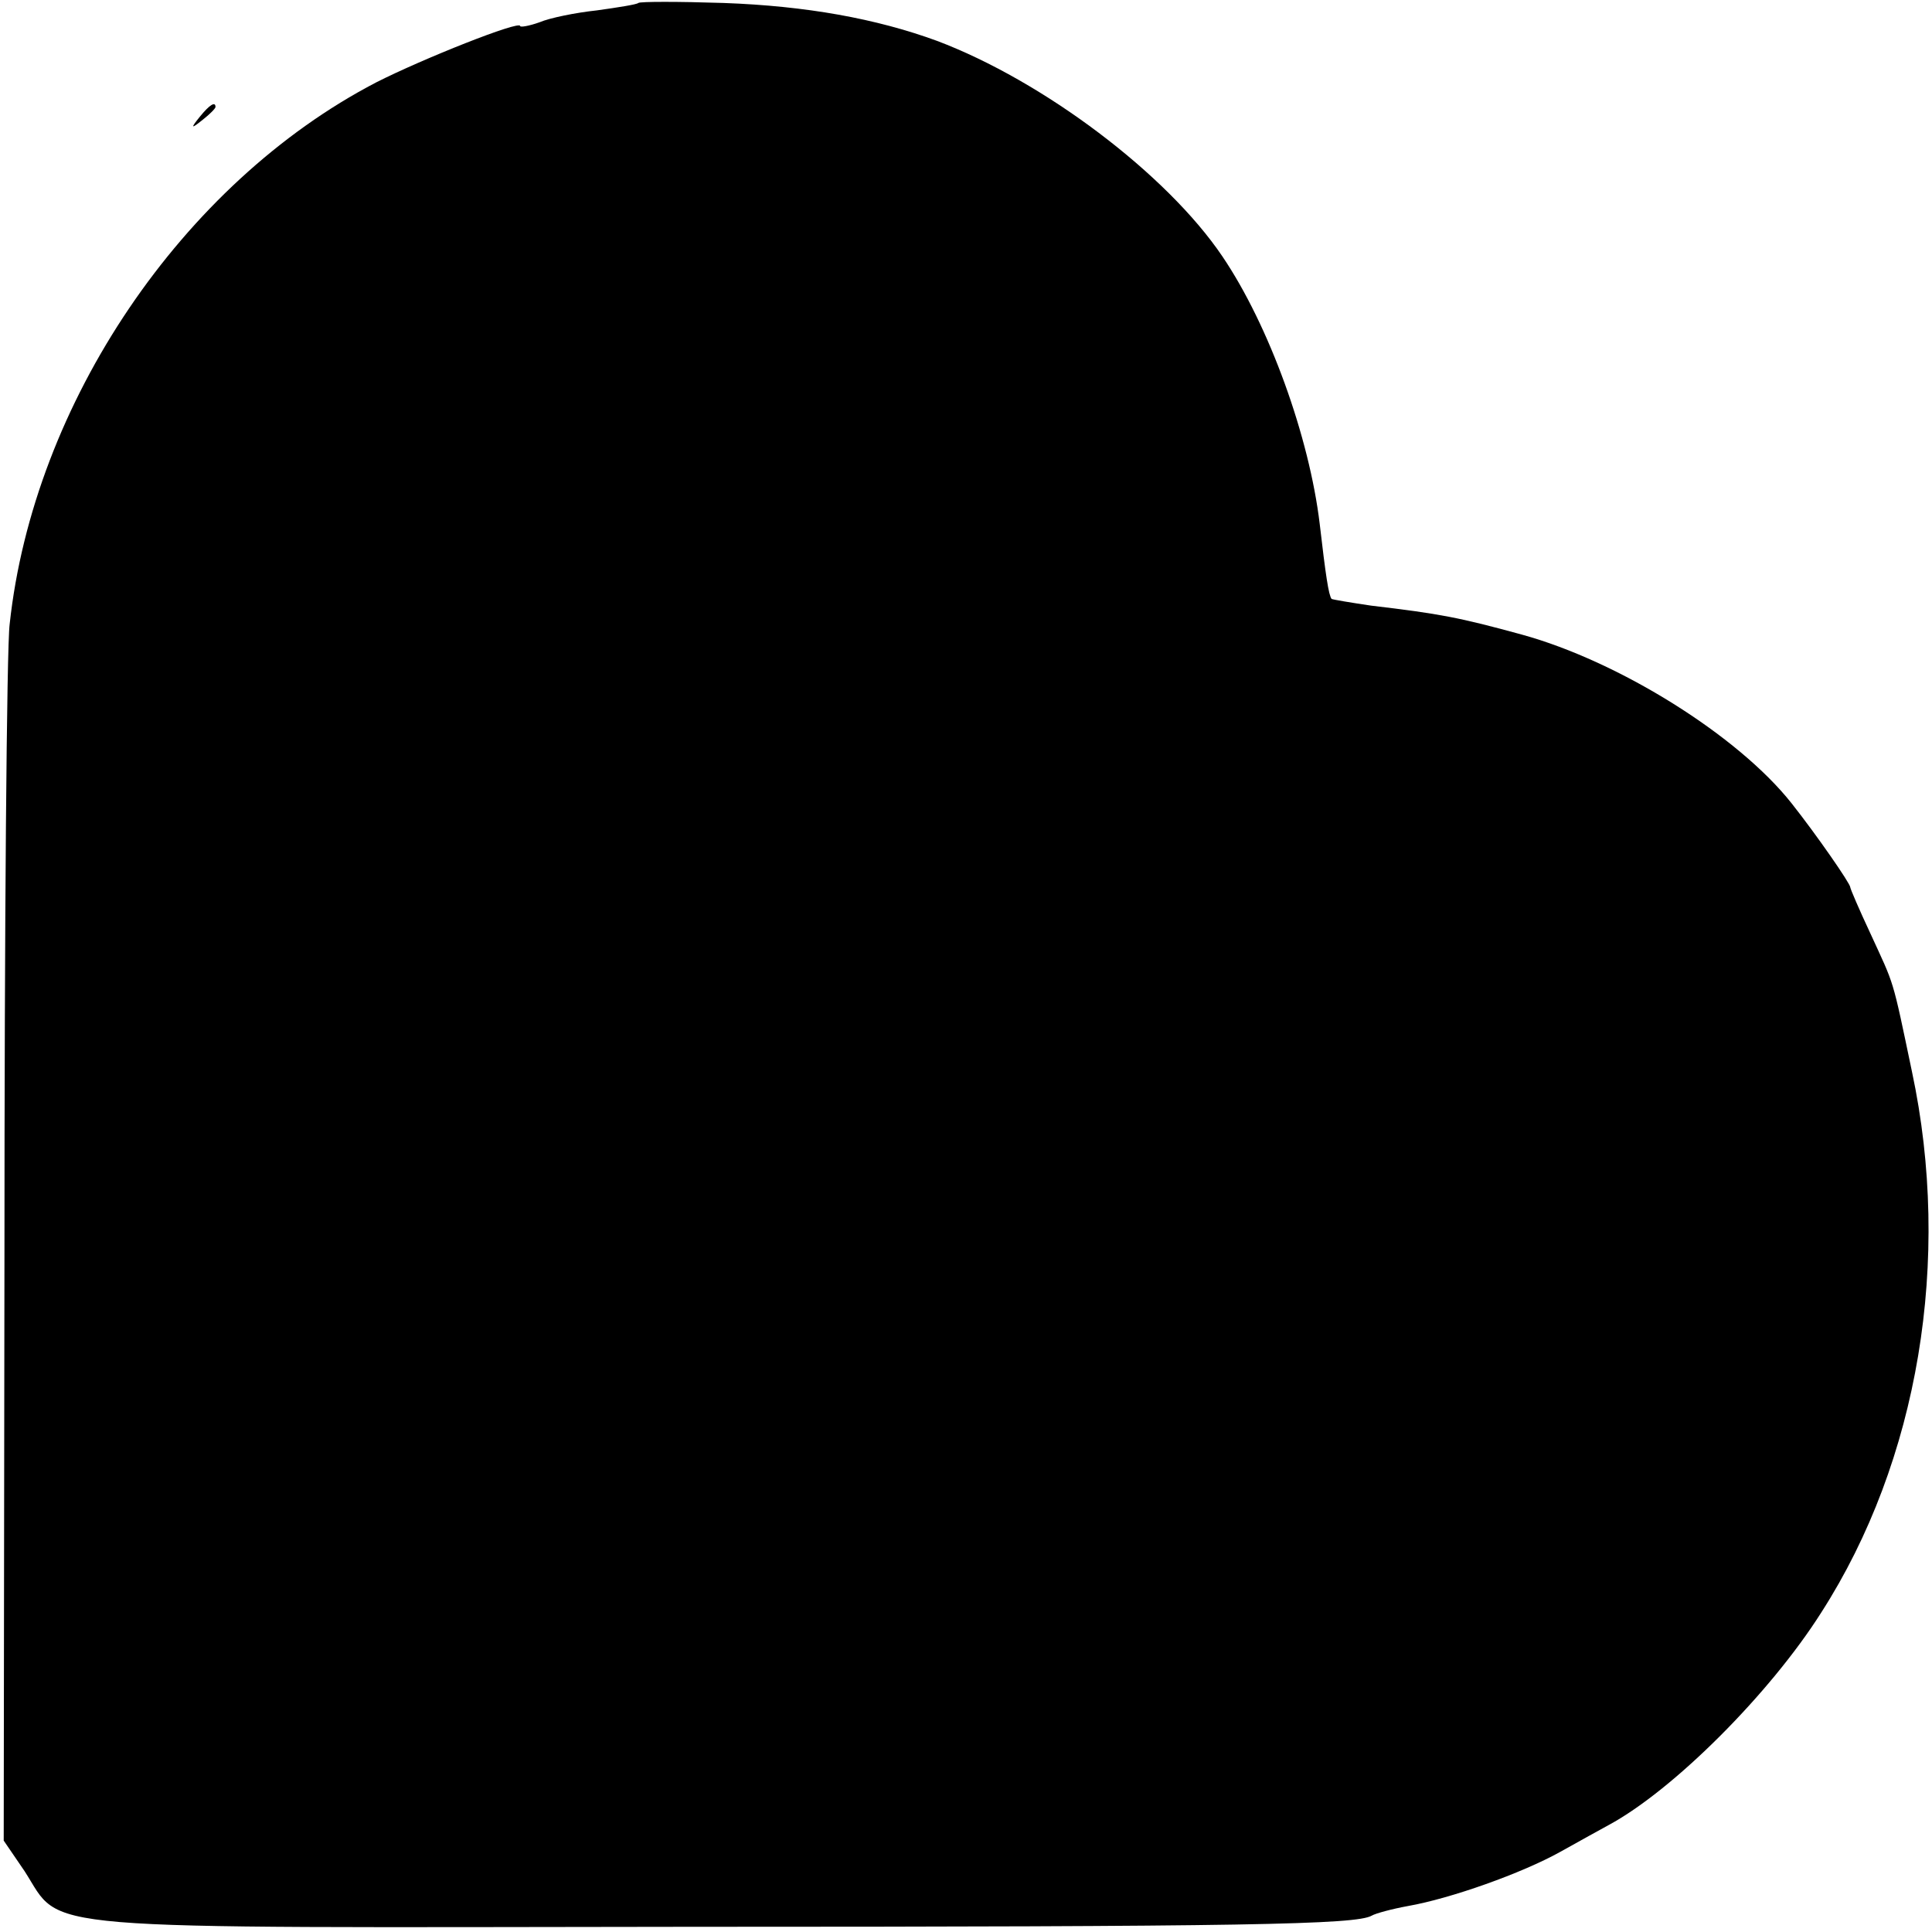 <?xml version="1.0" standalone="no"?>
<!DOCTYPE svg PUBLIC "-//W3C//DTD SVG 20010904//EN"
 "http://www.w3.org/TR/2001/REC-SVG-20010904/DTD/svg10.dtd">
<svg version="1.0" xmlns="http://www.w3.org/2000/svg"
 width="260pt" height="260pt" viewBox="0 0 260 260"
 preserveAspectRatio="xMidYMid meet">
<g transform="translate(0,260) scale(0.1,-0.1)"
fill="#000000" stroke="none">
<path d="M859 2596 c-2 -2 -27 -6 -56 -10 -28 -3 -63 -10 -77 -16 -14 -5 -26
-7 -26 -5 0 8 -131 -44 -194 -76 -261 -136 -461 -432 -493 -729 -4 -30 -7
-411 -7 -846 l-1 -791 28 -41 c53 -82 -8 -76 892 -75 757 0 900 3 921 15 5 3
27 9 49 13 57 10 153 44 205 73 25 14 54 30 65 36 87 47 217 177 286 286 131
204 176 475 122 728 -27 129 -23 114 -56 186 -15 32 -27 60 -27 62 0 5 -45 70
-79 113 -72 91 -232 191 -363 227 -84 23 -110 28 -203 39 -27 4 -51 8 -53 9
-4 5 -8 32 -16 101 -14 117 -68 267 -131 360 -75 111 -241 236 -384 290 -82
30 -176 47 -287 51 -61 2 -113 2 -115 0z"/>
<path d="M269 2443 c-13 -16 -12 -17 4 -4 9 7 17 15 17 17 0 8 -8 3 -21 -13z"/>
</g>
</svg>

